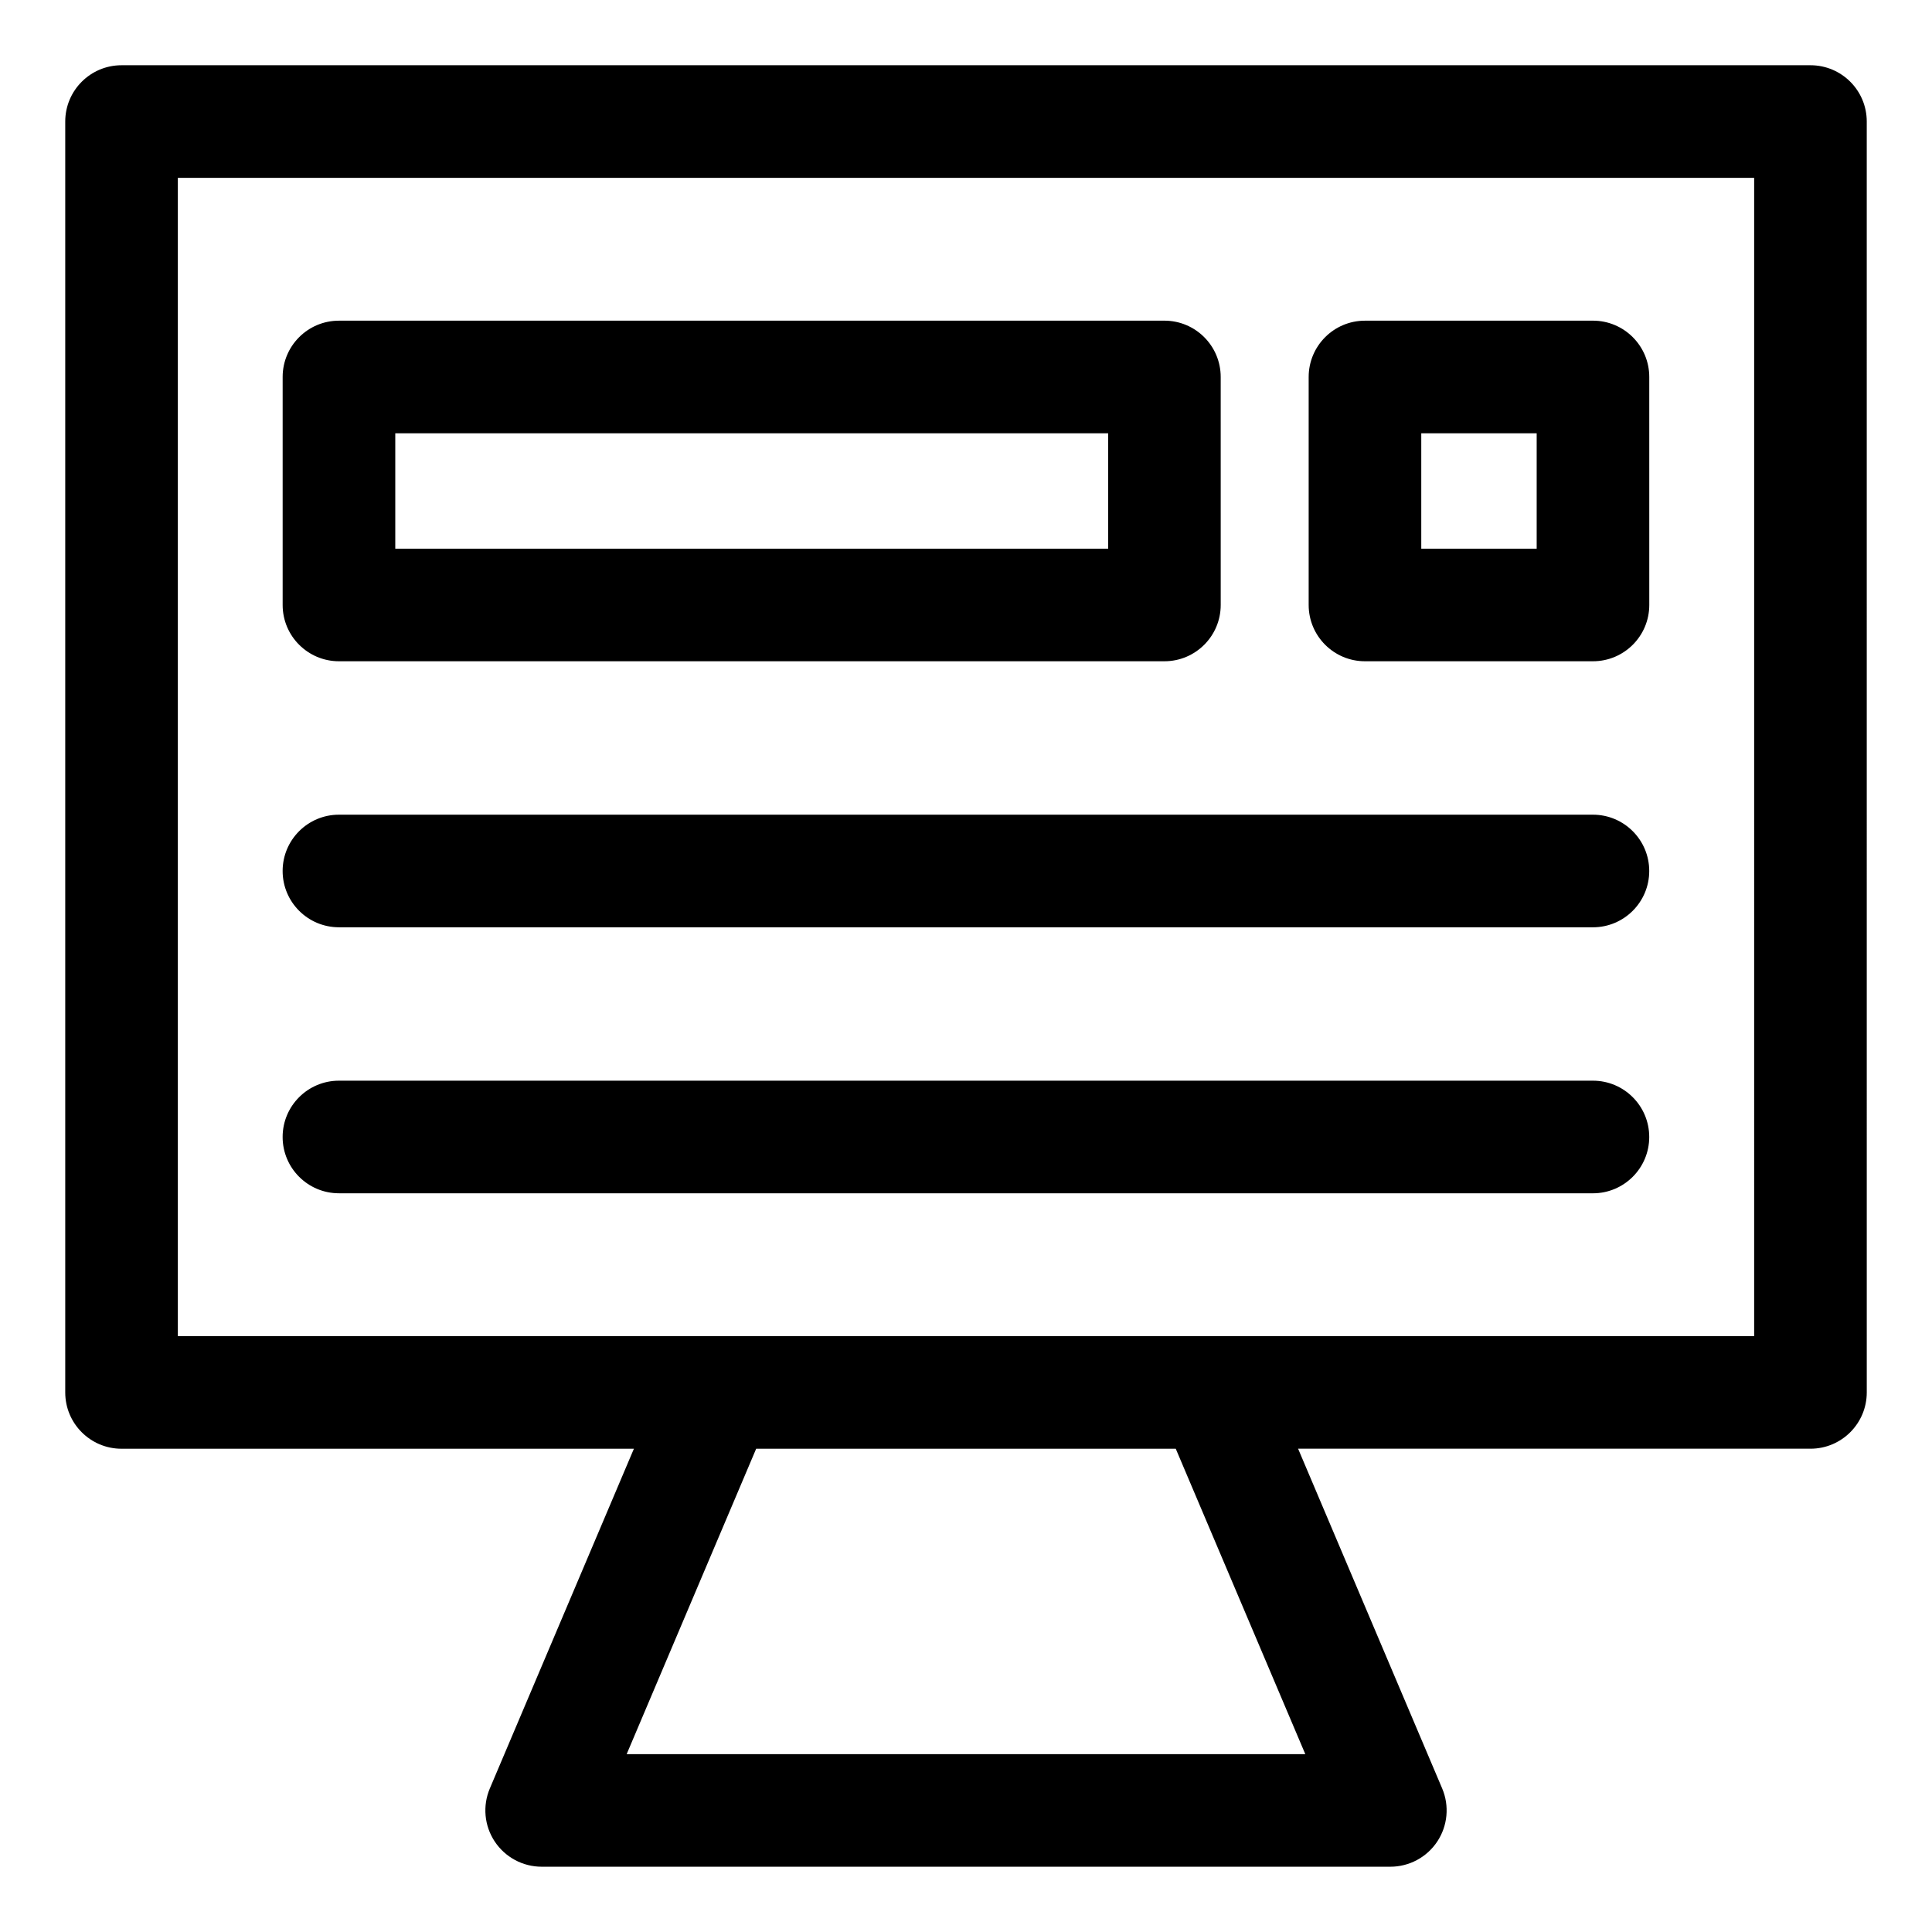 <?xml version="1.0" encoding="UTF-8"?>
<!-- Uploaded to: SVG Repo, www.svgrepo.com, Generator: SVG Repo Mixer Tools -->
<svg fill="#000000" width="800px" height="800px" version="1.1" viewBox="144 144 512 512" xmlns="http://www.w3.org/2000/svg">
 <path d="m623.79 161.29h-447.58c-8.238 0-14.922 6.68-14.922 14.922v336.8c0 8.238 6.68 14.922 14.922 14.922l135.78-0.004-38.18 90.031c-1.953 4.609-1.469 9.887 1.297 14.059 2.766 4.172 7.438 6.68 12.438 6.68h224.91c5.008 0 9.676-2.508 12.438-6.68 2.762-4.172 3.25-9.453 1.297-14.059l-38.18-90.035h135.78c8.238 0 14.922-6.68 14.922-14.922l-0.004-336.8c0-8.238-6.676-14.914-14.914-14.914zm-133.87 447.58h-179.85l34.32-80.934h111.2zm118.95-110.78h-143.34-0.156-130.78-0.125-143.34v-306.96h417.74zm-375.04-178.85h218.75c8.238 0 14.922-6.68 14.922-14.922l-0.004-60.418c0-8.238-6.68-14.922-14.922-14.922l-218.75 0.004c-8.238 0-14.922 6.68-14.922 14.922v60.418c0 8.238 6.684 14.918 14.922 14.918zm14.922-60.418h188.92v30.586h-188.92zm256.98 60.418h60.422c8.238 0 14.922-6.68 14.922-14.922l-0.004-60.418c0-8.238-6.68-14.922-14.922-14.922l-60.418 0.004c-8.238 0-14.922 6.68-14.922 14.922v60.418c0 8.238 6.68 14.918 14.922 14.918zm14.918-60.418h30.586v30.586h-30.586zm-301.75 116c0-8.238 6.68-14.922 14.922-14.922h332.32c8.238 0 14.922 6.68 14.922 14.922 0 8.238-6.68 14.922-14.922 14.922l-332.32-0.004c-8.238-0.004-14.922-6.68-14.922-14.918zm0 70.492c0-8.238 6.68-14.922 14.922-14.922h332.32c8.238 0 14.922 6.68 14.922 14.922 0 8.238-6.68 14.922-14.922 14.922l-332.32-0.004c-8.238 0-14.922-6.68-14.922-14.918z"/>
</svg>